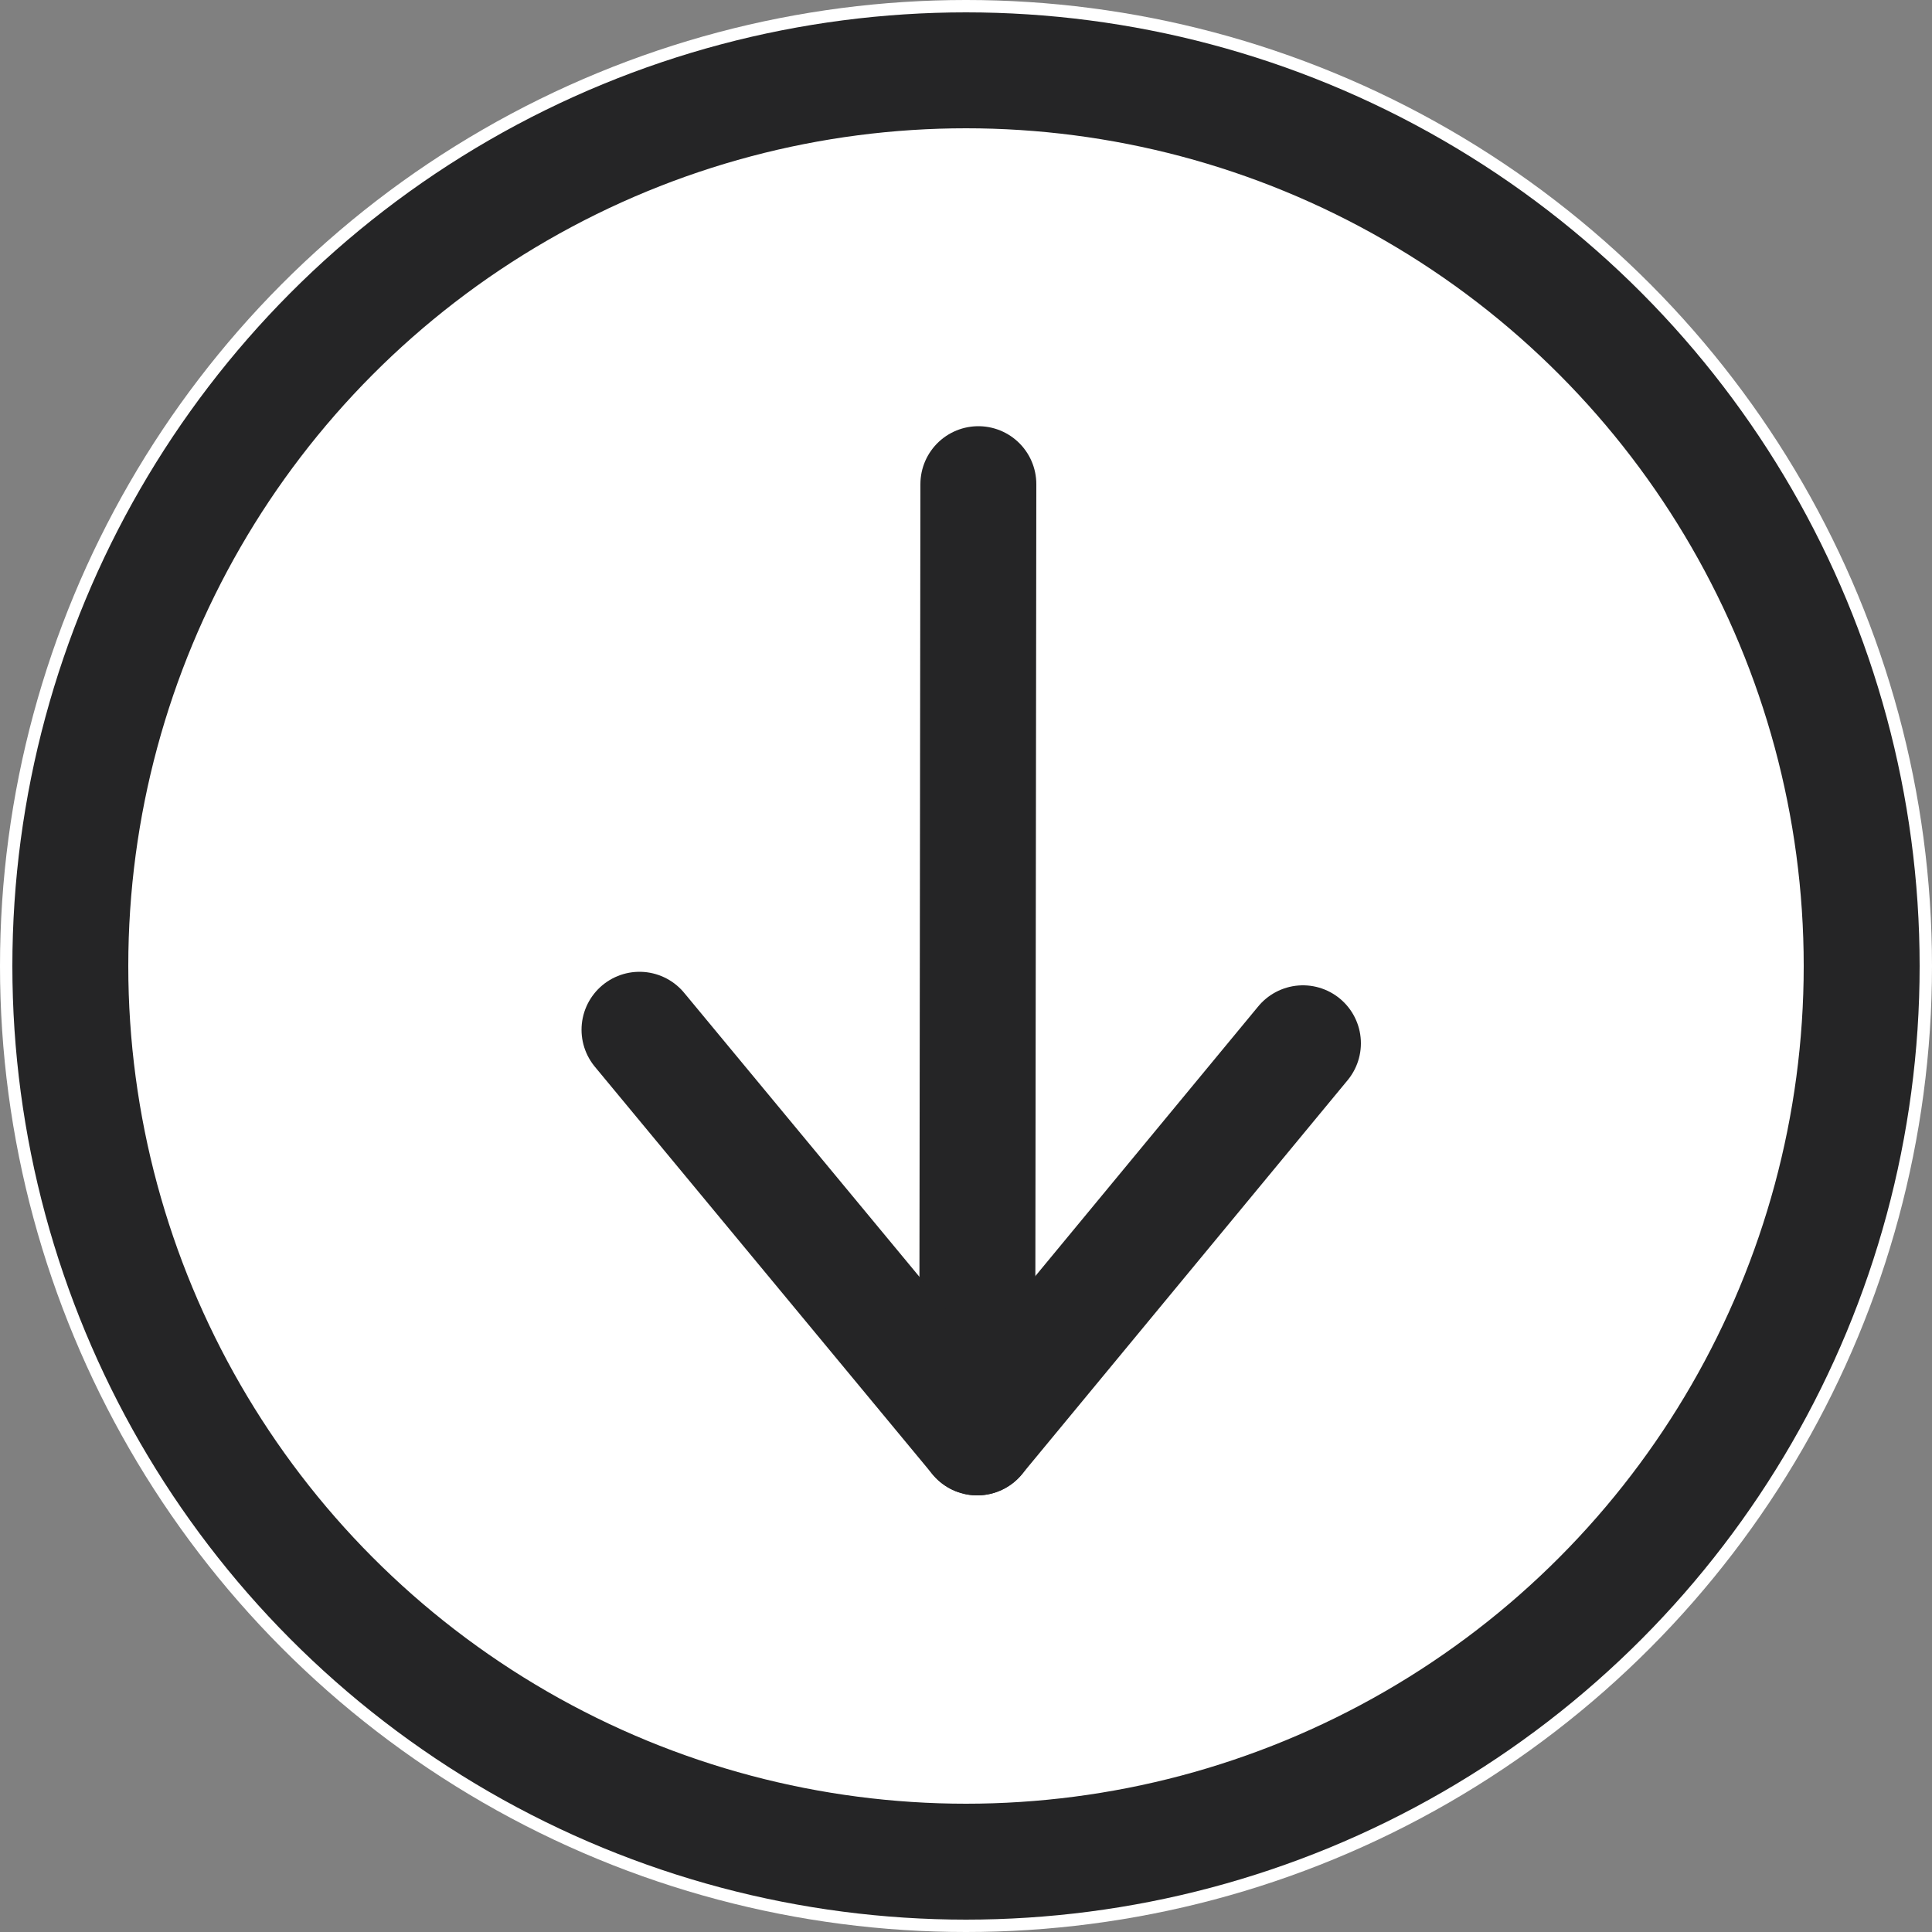 <?xml version="1.0" encoding="UTF-8"?> <svg xmlns="http://www.w3.org/2000/svg" viewBox="0 0 50 50"><rect x="0" y="0" width="50" height="50" fill="#808080" stroke="none"/><defs><style>.cls-1{fill:#fff;}.cls-2,.cls-3{fill:none;stroke:#252526;stroke-width:3px;}.cls-3{stroke-linecap:round;stroke-linejoin:round;}</style></defs><g id="Layer_2" data-name="Layer 2"><g id="Layer_1-2" data-name="Layer 1"><g id="Group_971" data-name="Group 971"><g id="Ellipse_162" data-name="Ellipse 162"><circle class="cls-1" cx="25" cy="25" r="25"></circle><circle class="cls-2" cx="25" cy="25" r="23.18"></circle></g><g id="Group_909" data-name="Group 909"><line id="Line_9" data-name="Line 9" class="cls-3" x1="25.29" y1="37.2" x2="25.32" y2="12.53"></line><path id="Path_1054" data-name="Path 1054" class="cls-3" d="M33.72,27,25.29,37.2,16.55,26.65"></path></g></g></g></g></svg> 